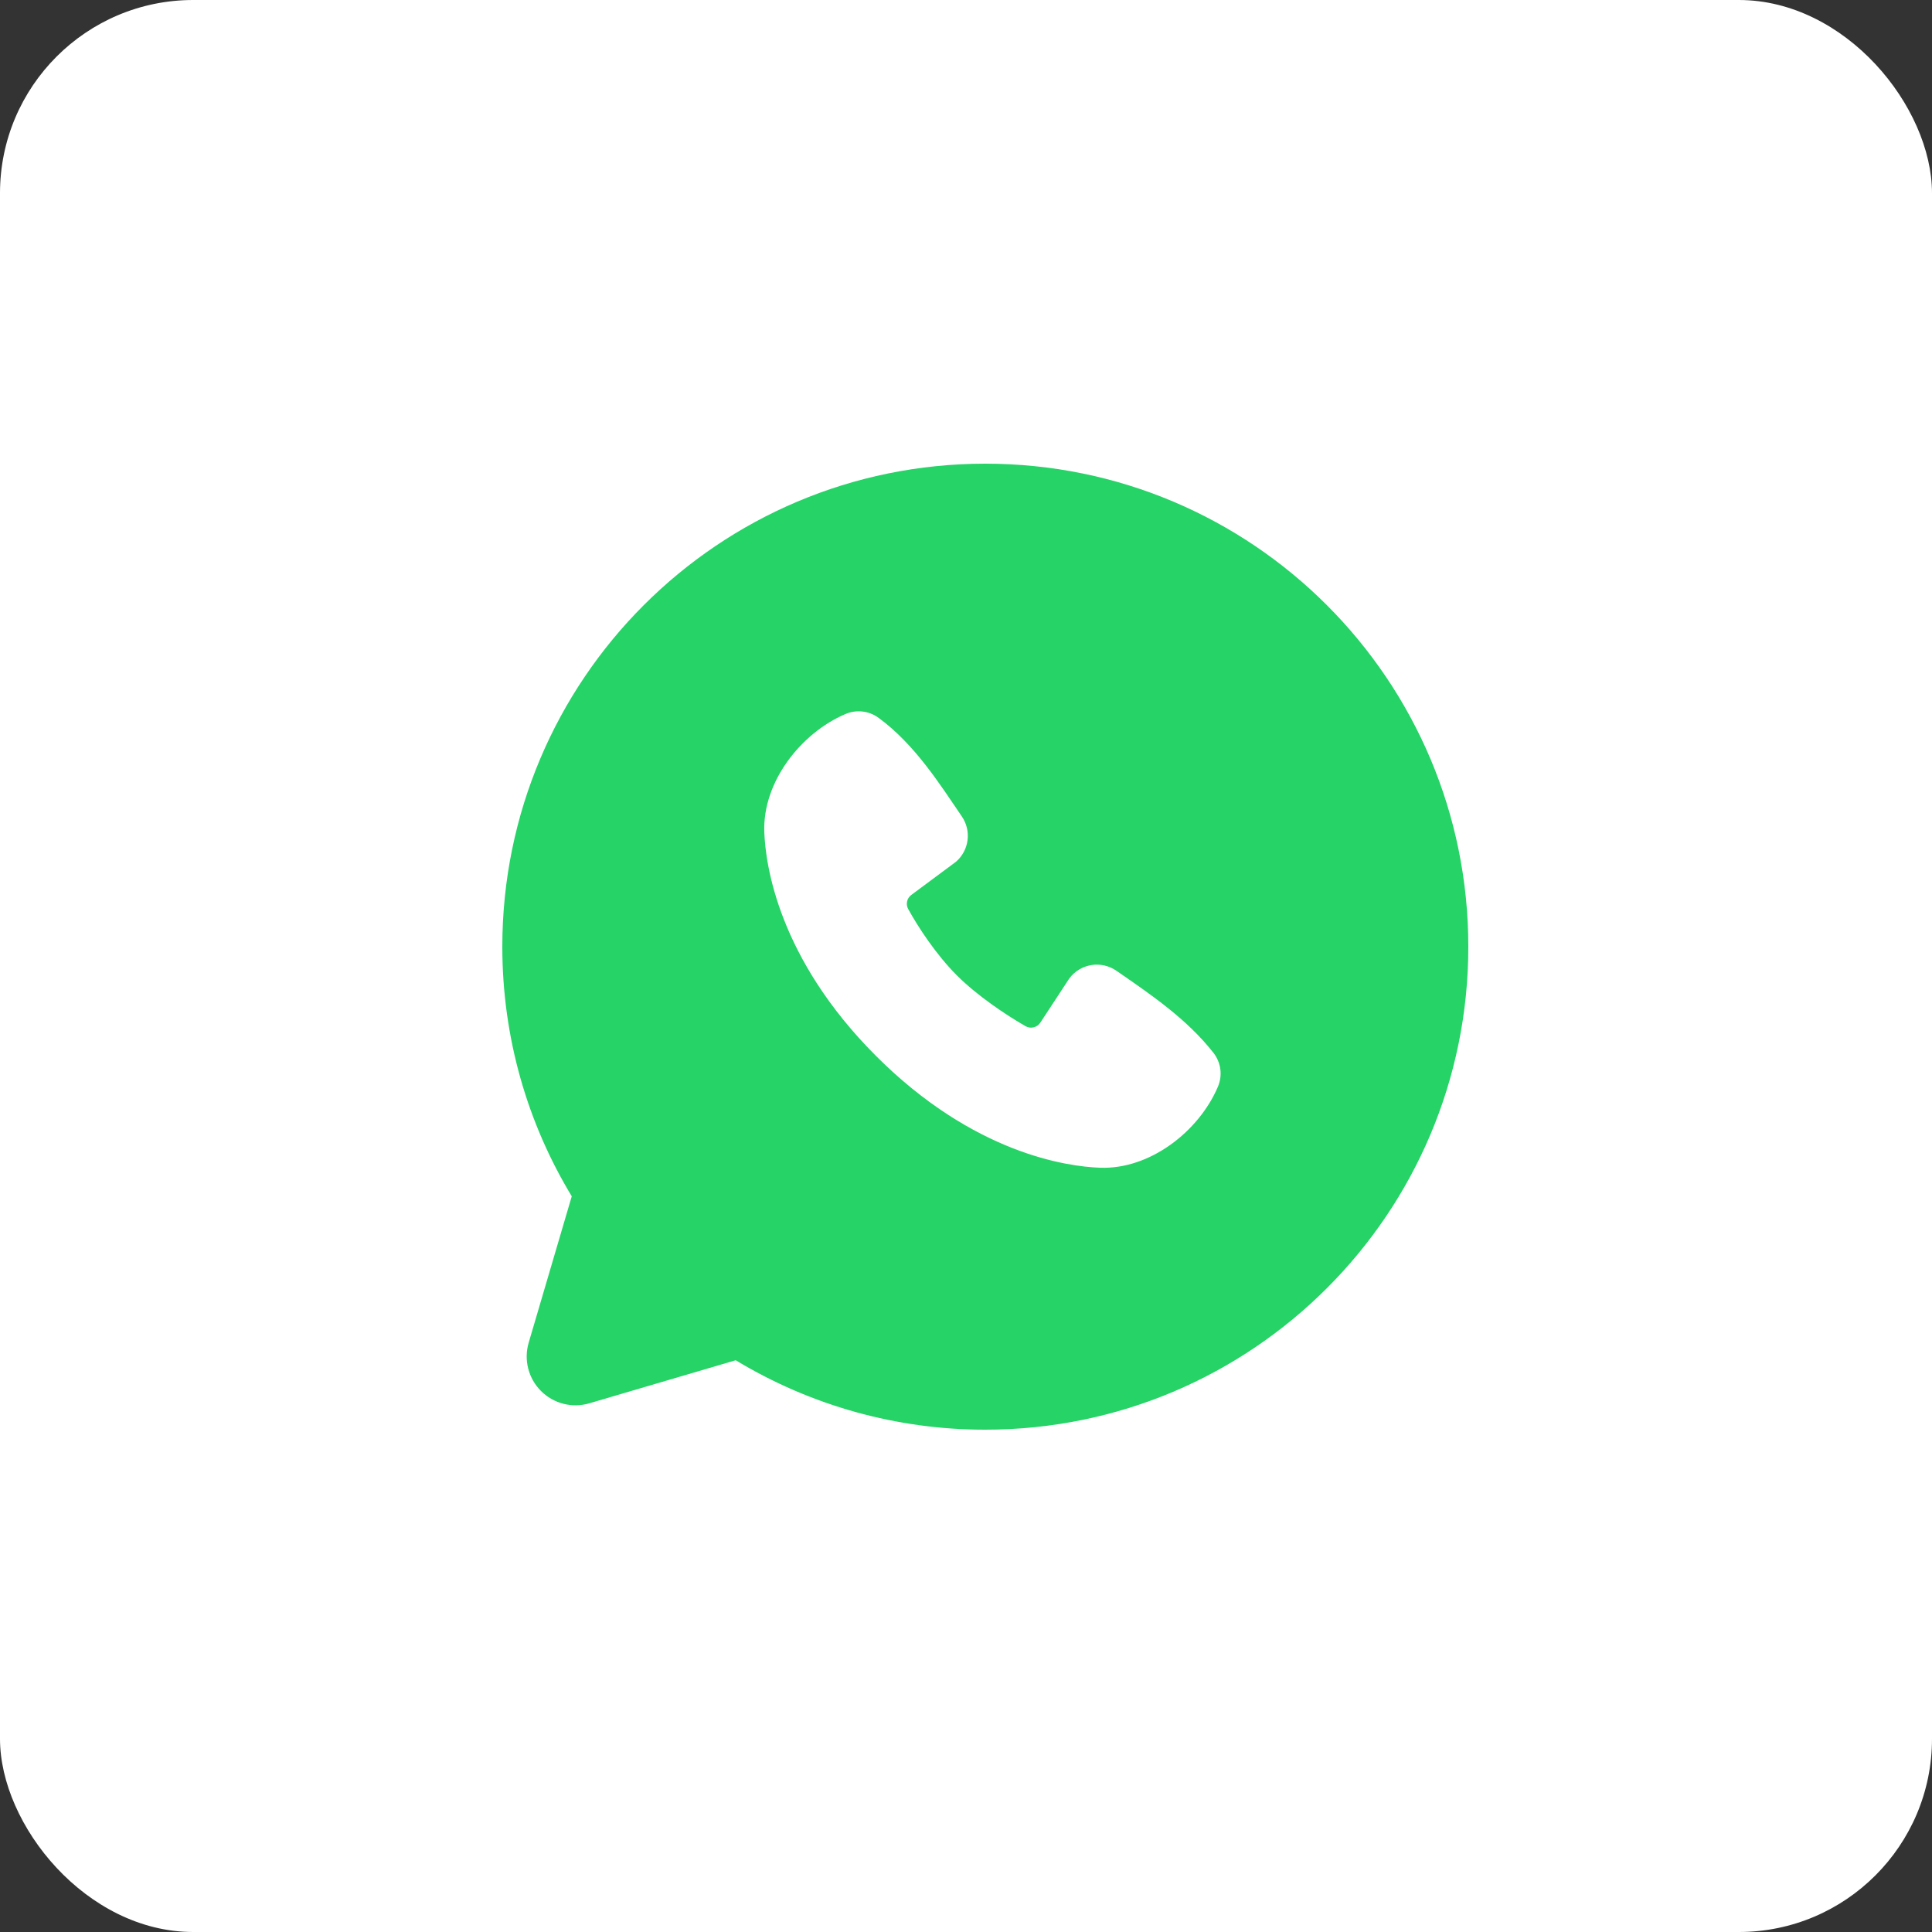 <?xml version="1.0" encoding="UTF-8"?> <svg xmlns="http://www.w3.org/2000/svg" width="50" height="50" viewBox="0 0 50 50" fill="none"><rect x="0" y="0" width="50" height="50" fill="#333333" stroke="none"/> <rect width="50" height="50" rx="5" fill="white"></rect> <path fill-rule="evenodd" clip-rule="evenodd" d="M25.5 12C18.596 12 13 17.596 13 24.5C13 26.863 13.656 29.075 14.797 30.96L13.682 34.75C13.618 34.968 13.614 35.198 13.67 35.418C13.726 35.638 13.841 35.839 14.001 35.999C14.161 36.159 14.362 36.274 14.582 36.33C14.802 36.386 15.032 36.382 15.25 36.318L19.04 35.203C20.988 36.381 23.223 37.003 25.5 37C32.404 37 38 31.404 38 24.5C38 17.596 32.404 12 25.5 12ZM22.672 27.329C25.201 29.856 27.615 30.19 28.468 30.221C29.764 30.269 31.026 29.279 31.517 28.13C31.579 27.987 31.602 27.83 31.583 27.676C31.563 27.521 31.503 27.375 31.407 27.251C30.723 26.376 29.796 25.747 28.891 25.122C28.702 24.992 28.47 24.939 28.243 24.976C28.017 25.013 27.813 25.136 27.675 25.32L26.925 26.464C26.886 26.525 26.824 26.569 26.753 26.587C26.682 26.605 26.607 26.595 26.544 26.559C26.035 26.267 25.294 25.773 24.761 25.24C24.229 24.707 23.764 24 23.503 23.524C23.47 23.463 23.461 23.393 23.476 23.326C23.491 23.259 23.531 23.2 23.586 23.16L24.741 22.302C24.906 22.159 25.012 21.96 25.04 21.744C25.068 21.527 25.015 21.308 24.891 21.128C24.331 20.308 23.679 19.265 22.733 18.574C22.61 18.485 22.467 18.43 22.317 18.414C22.168 18.397 22.016 18.42 21.878 18.48C20.727 18.973 19.733 20.235 19.78 21.534C19.811 22.386 20.145 24.8 22.672 27.329Z" fill="#25D366"></path> </svg> 